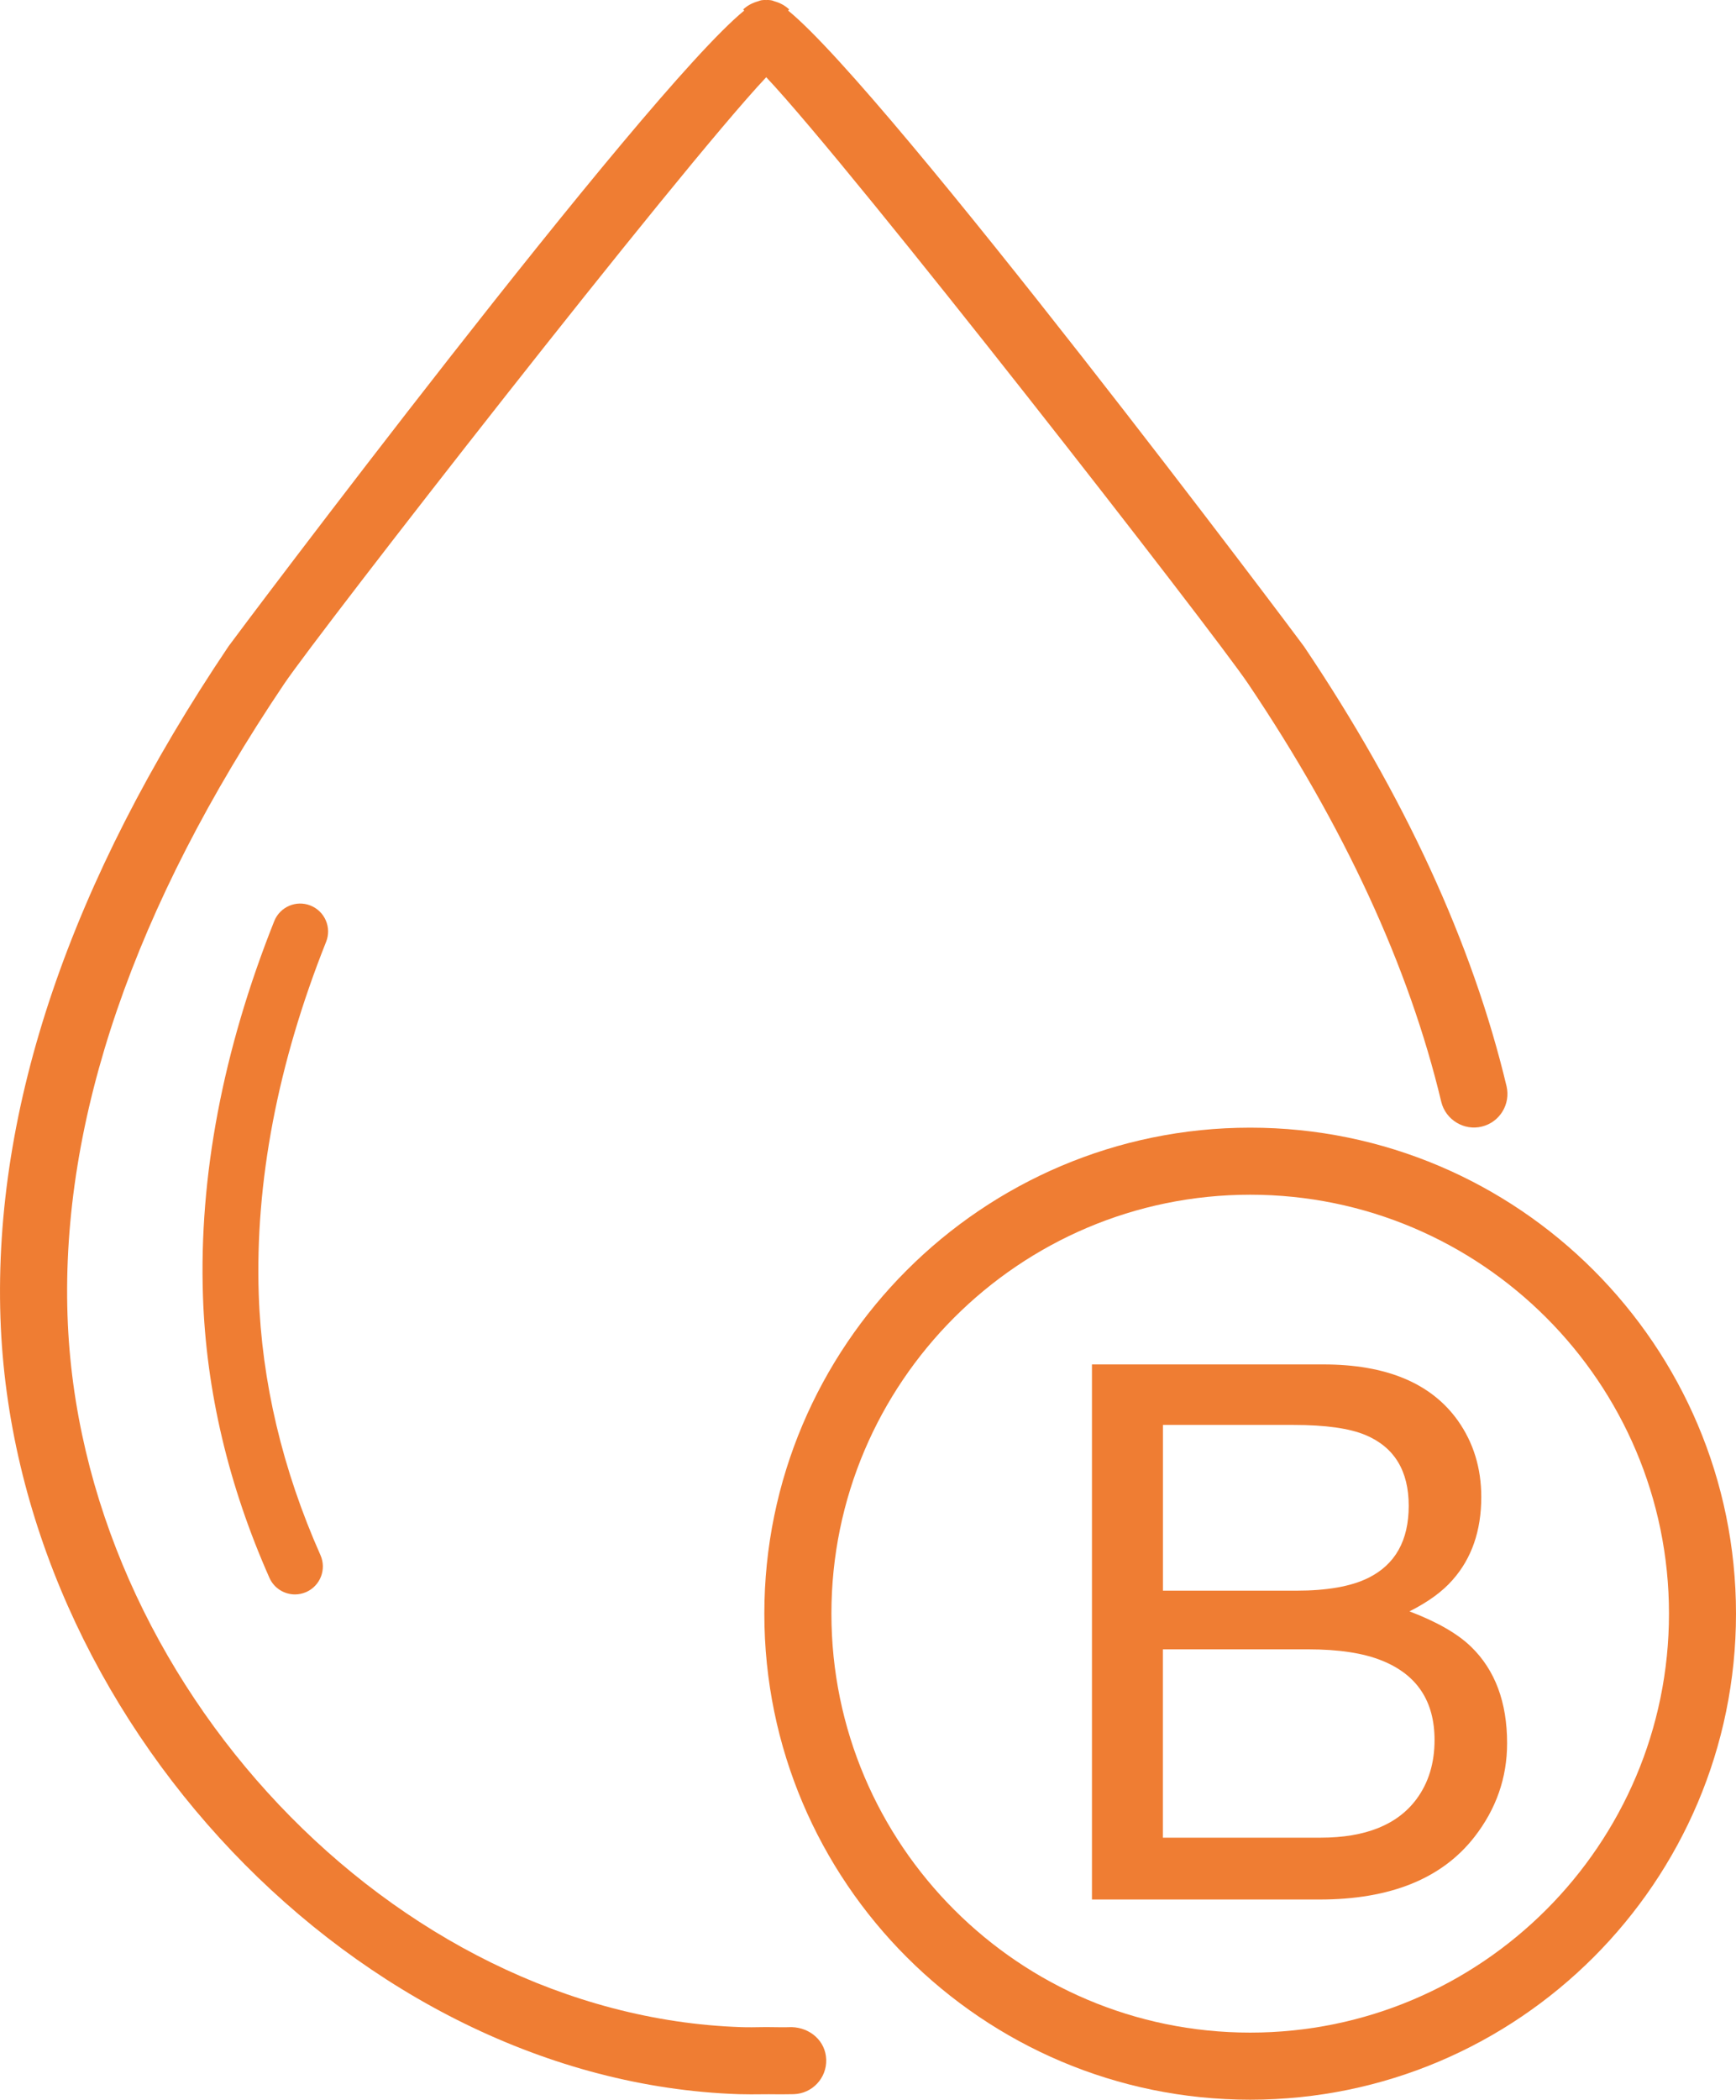 <?xml version="1.0" encoding="UTF-8"?><svg id="Layer_1" xmlns="http://www.w3.org/2000/svg" viewBox="0 0 31.057 37.549"><defs><style>.cls-1{fill:#ef7d33;}</style></defs><path class="cls-1" d="M22.366,37.549c-4.793,0-8.692-3.898-8.692-8.691s3.899-8.692,8.692-8.692,8.691,3.899,8.691,8.692-3.898,8.691-8.691,8.691Zm0-16.184c-4.131,0-7.492,3.361-7.492,7.492s3.361,7.492,7.492,7.492,7.492-3.361,7.492-7.492-3.361-7.492-7.492-7.492Z"/><path class="cls-1" d="M19.535,24.4h4.138c1.128,0,1.93,.335,2.407,1.003,.28,.395,.42,.851,.42,1.368,0,.604-.172,1.099-.515,1.485-.178,.204-.434,.391-.769,.56,.491,.187,.858,.397,1.101,.632,.43,.417,.645,.992,.645,1.726,0,.617-.195,1.175-.583,1.674-.581,.747-1.506,1.121-2.773,1.121h-4.071v-9.57Zm3.653,4.046c.553,0,.983-.076,1.29-.228,.483-.239,.724-.669,.724-1.29,0-.625-.257-1.047-.77-1.264-.29-.122-.72-.182-1.29-.182h-2.337v2.964h2.383Zm.438,4.417c.802,0,1.374-.23,1.716-.691,.215-.291,.322-.643,.322-1.055,0-.695-.314-1.168-.94-1.42-.333-.135-.774-.202-1.322-.202h-2.598v3.368h2.821Z"/><g><path class="cls-1" d="M13.434,37.453c-.079,0-.149-.001-.219-.003C6.417,37.219,.247,30.731,.008,23.565c-.125-3.761,1.248-7.801,4.081-12.008,.071-.105,7.423-9.896,9.225-11.368l-.019-.02c.073-.069,.167-.119,.267-.146,.024-.01,.044-.016,.062-.019,.027-.003,.054-.007,.083-.003,.027-.004,.056,0,.083,.003,.018,.002,.039,.008,.063,.019,.099,.026,.193,.077,.266,.146l-.019,.02c1.804,1.472,9.154,11.263,9.226,11.368,1.796,2.667,3.016,5.313,3.626,7.867,.076,.322-.122,.646-.444,.723-.315,.078-.646-.121-.724-.444-.576-2.413-1.738-4.928-3.454-7.475-.614-.914-7.061-9.192-8.622-10.847-1.56,1.654-8.007,9.933-8.623,10.847-2.689,3.993-3.994,7.794-3.877,11.297,.219,6.569,5.848,12.516,12.047,12.726,.13,.005,.262,.002,.393,0h.121c.132,.002,.262,.004,.394,0,.332,.009,.608,.249,.618,.581,.01,.331-.25,.608-.581,.618-.149,.004-.298,.003-.447,.001-.126,.001-.228,.002-.317,.002Zm-.127-36.4h0Zm-.001-.001h0Zm-.001-.001v0Zm-.001-.001h0Zm-.001-.001l0,0c-0,0-0-0-0-0Zm-.001-.001q0,0,0,0s-0,0-0-0Zm-.001-.001s0,0,0,0c0-0-0-0-0-0Zm-.001-.001l0,0-0-0Z"/><path class="cls-1" d="M26.369,19.574c-.001-.004-.002-.008-.003-.011"/></g><path class="cls-1" d="M5.278,28.513c-.192,0-.375-.11-.458-.297-.732-1.65-1.132-3.343-1.189-5.033-.073-2.146,.356-4.404,1.275-6.71,.102-.256,.393-.382,.649-.279,.256,.102,.382,.393,.279,.649-.867,2.177-1.272,4.299-1.205,6.307,.053,1.561,.424,3.129,1.104,4.66,.112,.253-.002,.548-.254,.66-.066,.029-.135,.043-.202,.043Z"/></svg>